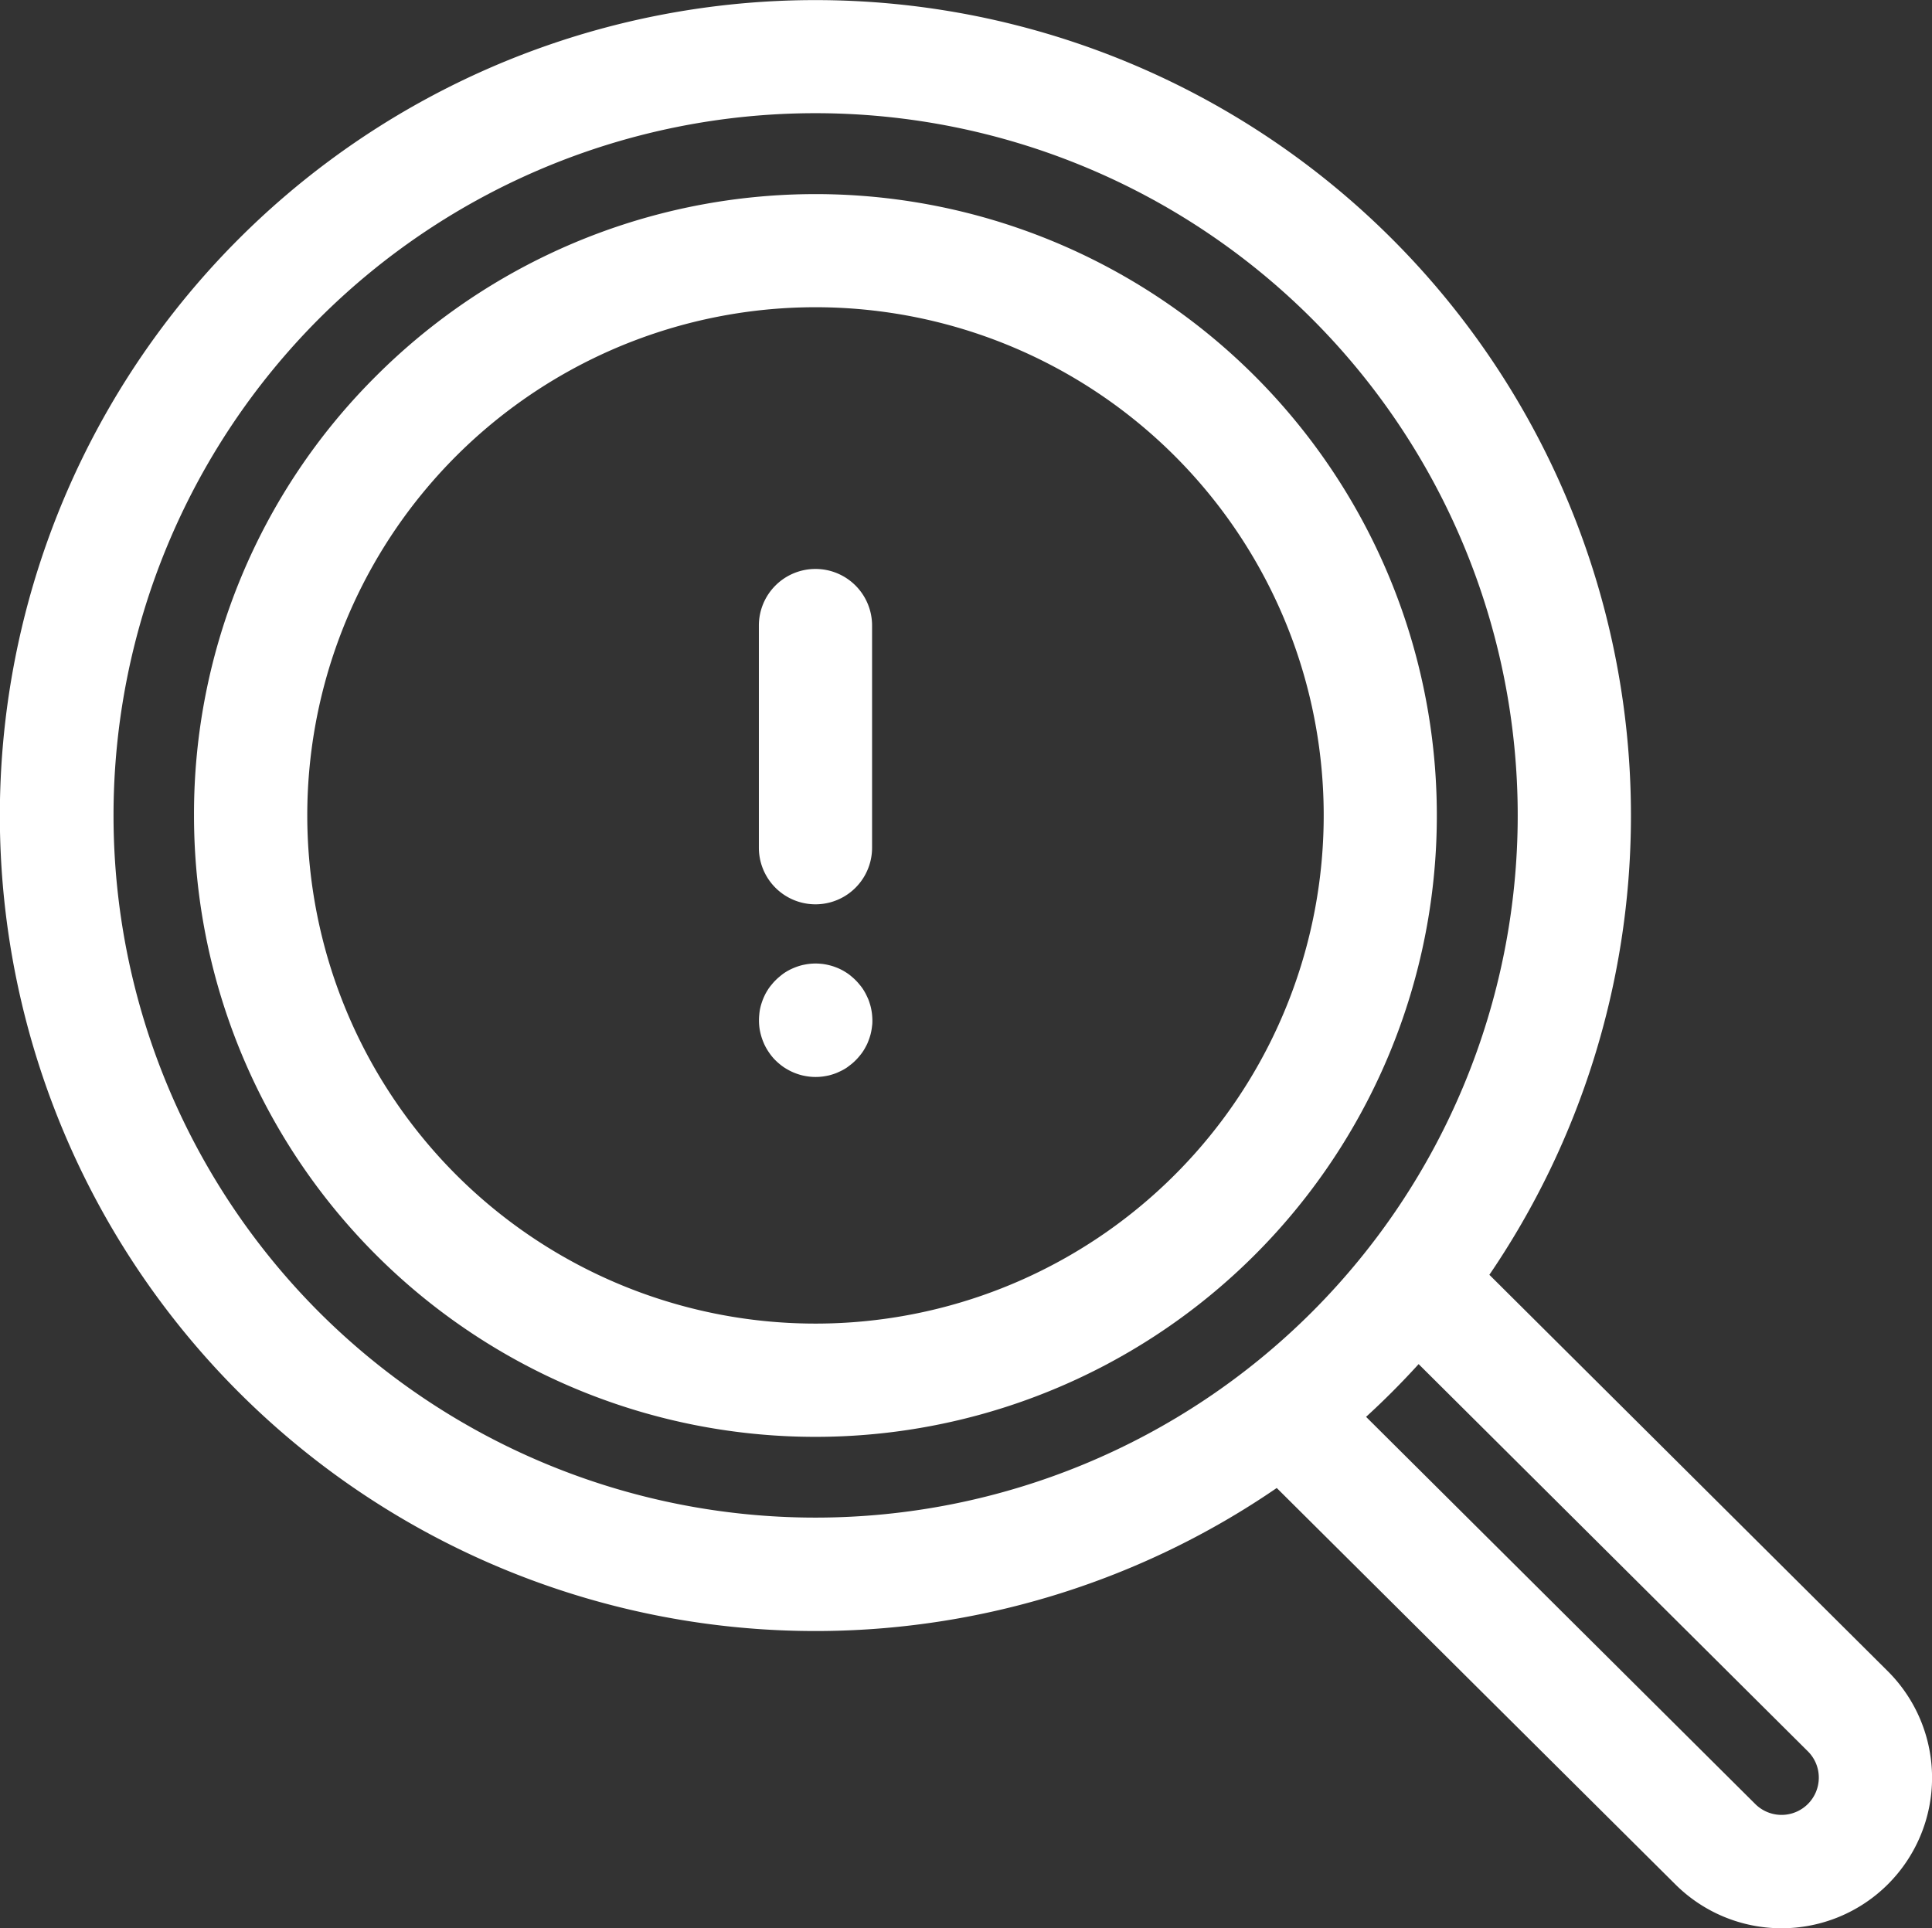 <svg xmlns="http://www.w3.org/2000/svg" width="56.236" height="56.125" viewBox="0 0 56.236 56.125">
  <rect x="0" y="0" width="56.236" height="56.125" fill="#333333" stroke="none"/>
  <g id="Group_6906" data-name="Group 6906" transform="translate(-160.882 -257.43)">
    <path id="Path_418" data-name="Path 418" d="M6.952,6.952a23.739,23.739,0,0,1,36.4,30.157l11.6,11.542a4.378,4.378,0,0,1-6.189,6.2l-11.6-11.536A23.738,23.738,0,0,1,6.952,6.952ZM51.091,52.514a1.084,1.084,0,0,0,1.85-.766,1.074,1.074,0,0,0-.314-.763L41.293,39.709q-.376.413-.773.811-.372.372-.757.724ZM9.282,38.19a20.441,20.441,0,1,0,0-28.908A20.464,20.464,0,0,0,9.282,38.19Zm0,0" transform="translate(160.882 257.43)" fill="#fff"/>
    <path id="Path_419" data-name="Path 419" d="M136.592,56.724a18.088,18.088,0,1,1-5.3,12.79A17.968,17.968,0,0,1,136.592,56.724Zm2.329,23.25a14.793,14.793,0,1,0-4.332-10.46A14.81,14.81,0,0,0,138.921,79.974Zm0,0" transform="translate(35.237 211.652)" fill="#fff"/>
    <path id="Path_420" data-name="Path 420" d="M282.546,150.785a1.647,1.647,0,0,1,1.647,1.647V158.9a1.647,1.647,0,0,1-3.295,0v-6.469A1.647,1.647,0,0,1,282.546,150.785Zm0,0" transform="translate(-97.927 123.207)" fill="#fff"/>
    <path id="Path_421" data-name="Path 421" d="M280.927,256.75c.011-.053.024-.106.04-.157a1.794,1.794,0,0,1,.123-.3c.025-.047.054-.093.083-.139a1.467,1.467,0,0,1,.1-.13,1.357,1.357,0,0,1,.109-.121,1.478,1.478,0,0,1,.121-.109,1.542,1.542,0,0,1,.129-.1c.045-.03.091-.058.139-.083a1.487,1.487,0,0,1,.146-.068c.049-.021.1-.039.151-.055s.1-.028.157-.039a1.622,1.622,0,0,1,.483-.024,1.529,1.529,0,0,1,.16.024c.053.011.106.024.156.039s.1.034.153.055a1.47,1.47,0,0,1,.145.068c.047.025.094.054.138.083s.089.062.131.1a1.465,1.465,0,0,1,.12.109,1.361,1.361,0,0,1,.109.121,1.4,1.4,0,0,1,.1.13,1.562,1.562,0,0,1,.082.139c.025.047.049.1.07.146s.038.1.054.152a1.248,1.248,0,0,1,.04.157,1.557,1.557,0,0,1,.024.159c.005.054.009.109.009.163s0,.107-.009.161a1.525,1.525,0,0,1-.024.16,1.187,1.187,0,0,1-.04.156c-.015.052-.034.1-.054.152s-.044.1-.07.146a1.378,1.378,0,0,1-.082.138,1.488,1.488,0,0,1-.1.131,1.426,1.426,0,0,1-.109.12,1.45,1.45,0,0,1-.12.109c-.042.034-.086.066-.131.1a1.579,1.579,0,0,1-.138.082c-.047.025-.1.048-.146.069a1.436,1.436,0,0,1-.151.054,1.176,1.176,0,0,1-.156.039,1.522,1.522,0,0,1-.16.024,1.534,1.534,0,0,1-.324,0,1.561,1.561,0,0,1-.16-.024,1.3,1.3,0,0,1-.157-.039c-.05-.015-.1-.033-.151-.054s-.1-.044-.146-.069-.094-.053-.139-.082a1.739,1.739,0,0,1-.251-.206,1.42,1.42,0,0,1-.109-.12,1.823,1.823,0,0,1-.179-.269,1.336,1.336,0,0,1-.068-.146,1.422,1.422,0,0,1-.055-.152c-.015-.05-.028-.1-.04-.156a1.465,1.465,0,0,1-.024-.16,1.559,1.559,0,0,1-.008-.161,1.582,1.582,0,0,1,.008-.163A1.475,1.475,0,0,1,280.927,256.75Zm0,0" transform="translate(-97.924 30.061)" fill="#fff"/>
  </g>
</svg>
